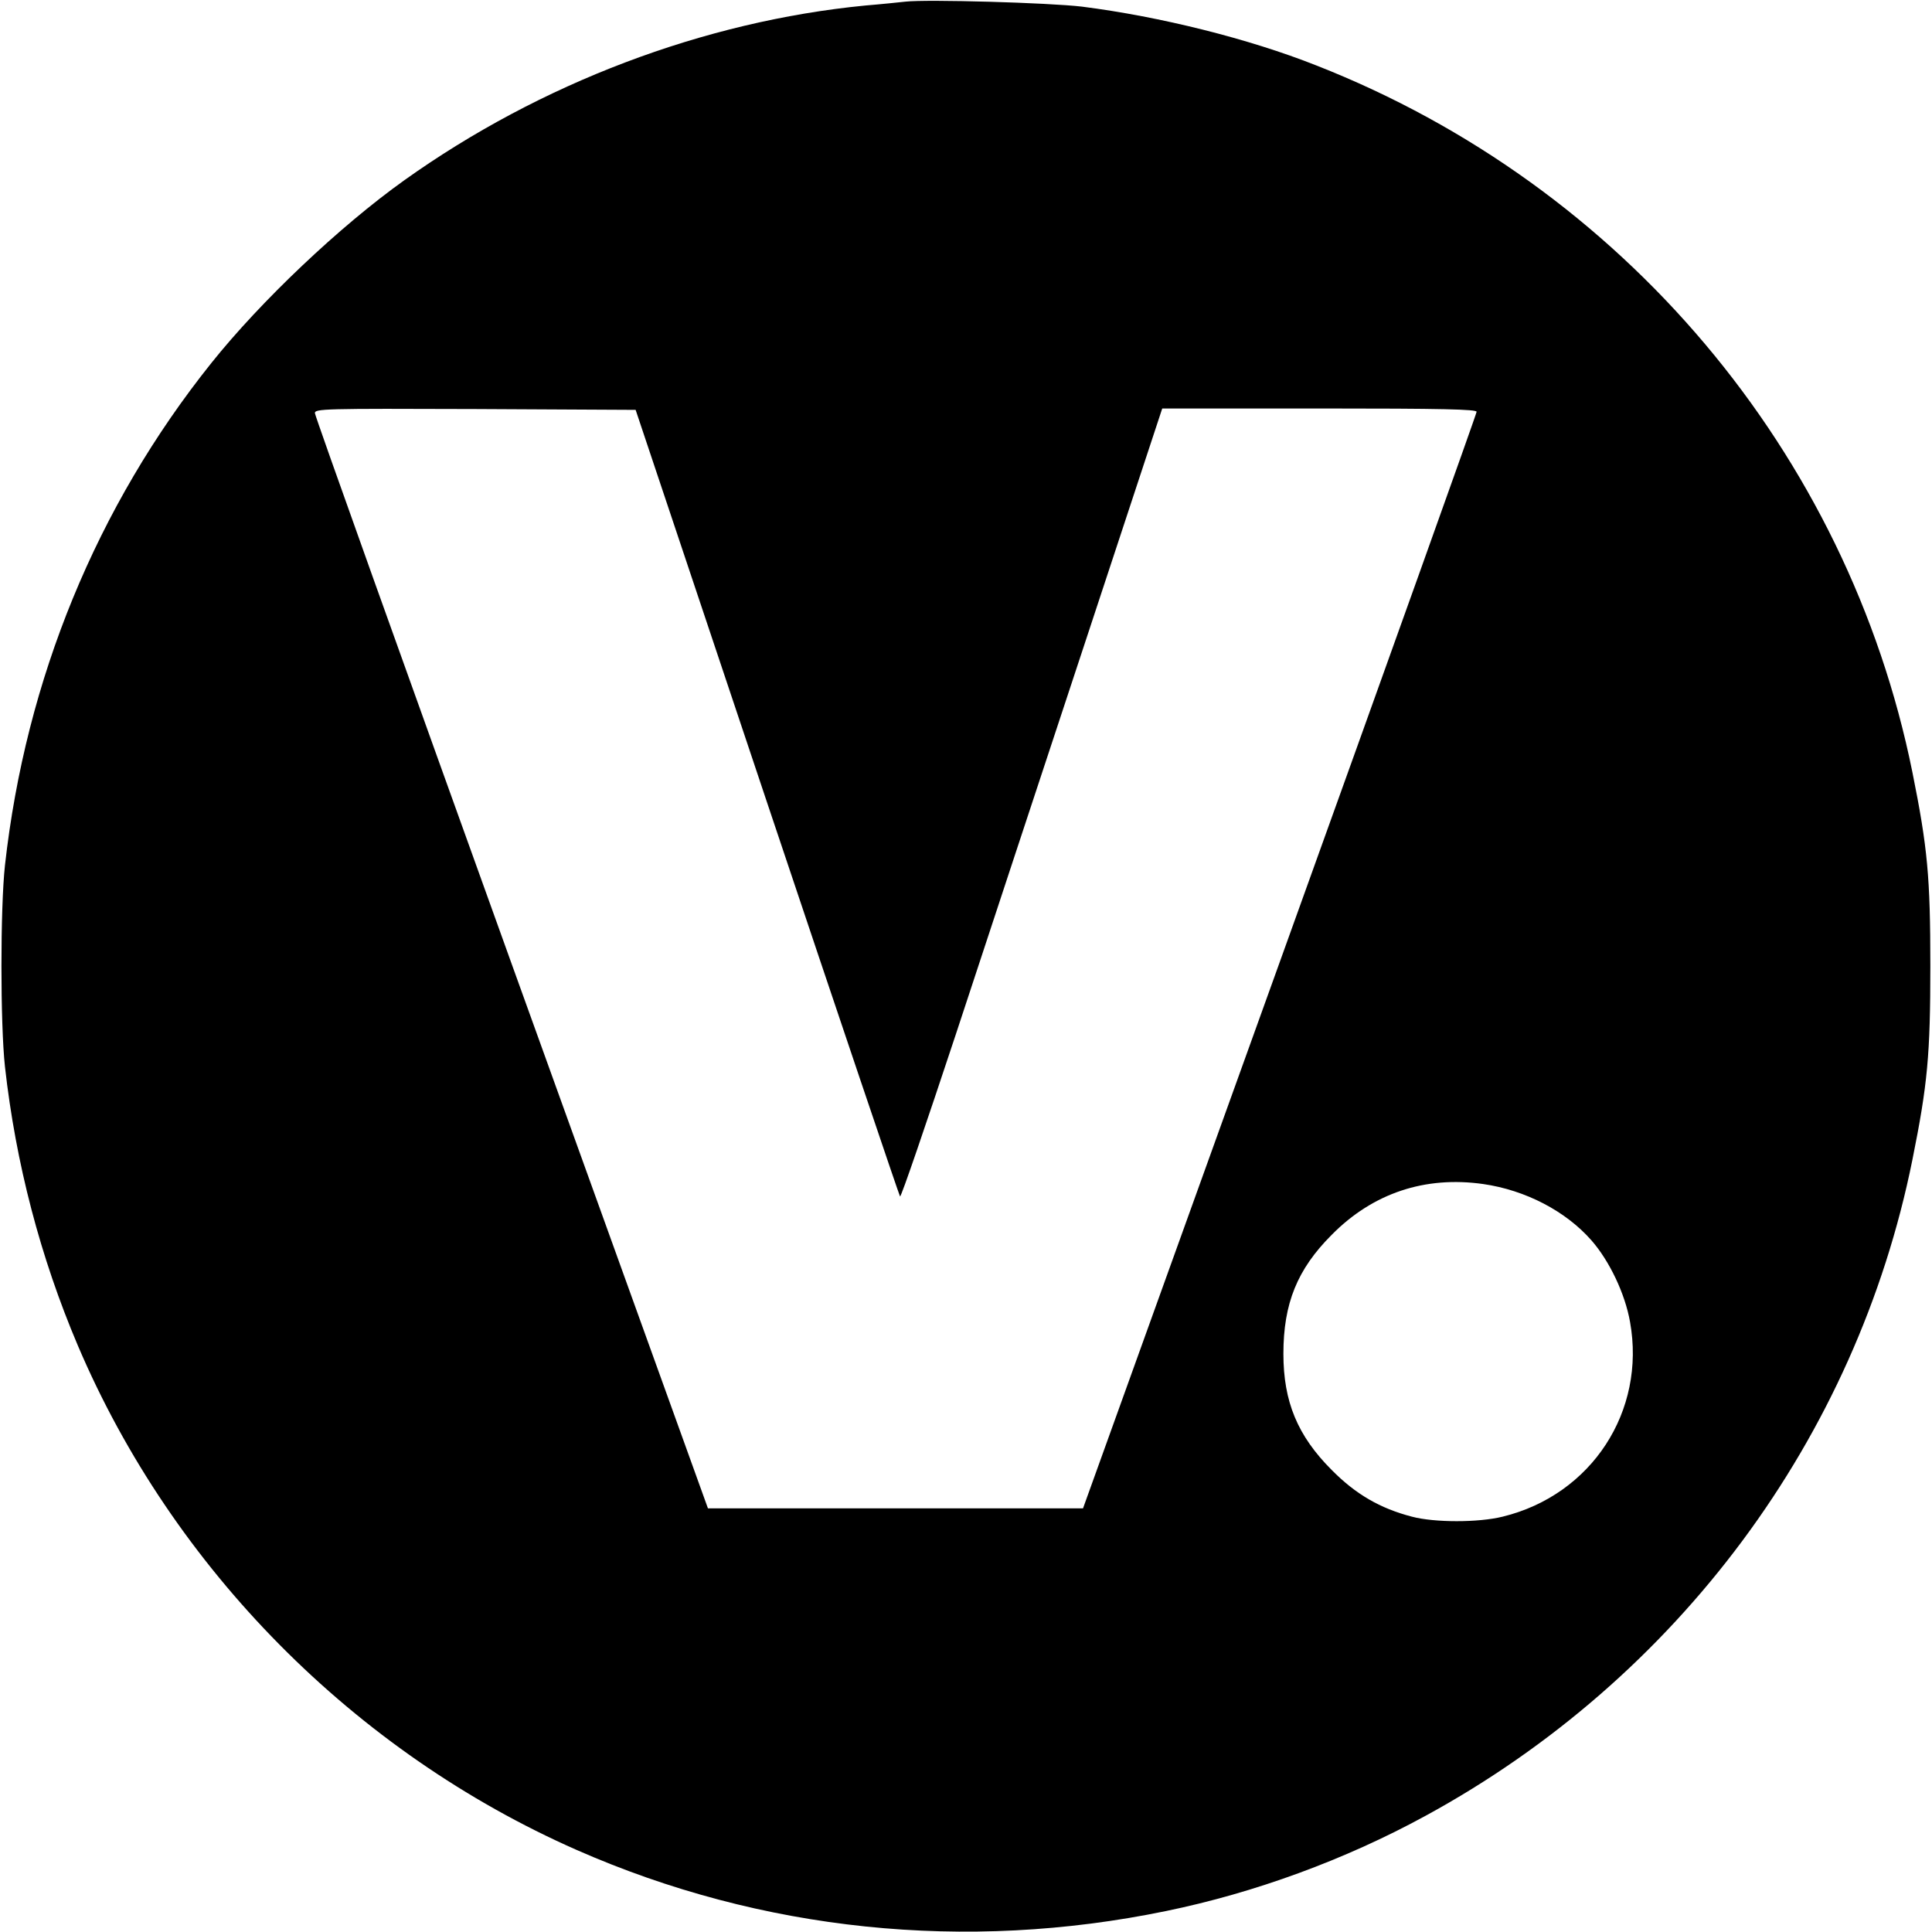 <?xml version="1.0" standalone="no"?>
<!DOCTYPE svg PUBLIC "-//W3C//DTD SVG 20010904//EN"
 "http://www.w3.org/TR/2001/REC-SVG-20010904/DTD/svg10.dtd">
<svg version="1.0" xmlns="http://www.w3.org/2000/svg"
 width="700pt" height="700pt" viewBox="0 0 700 700"
 preserveAspectRatio="xMidYMid meet">
<g transform="translate(0,700) scale(0.1,-0.1)"
fill="#000000" stroke="none">
<path d="M3280 6994 c-19 -2 -84 -9 -145 -14 -585 -57 -1178 -282 -1670 -633
-234 -167 -520 -438 -699 -662 -416 -520 -673 -1147 -748 -1820 -17 -155 -17
-575 0 -730 39 -349 128 -690 264 -1010 344 -808 1002 -1473 1808 -1828 669
-294 1408 -371 2135 -221 321 66 649 186 940 345 914 498 1561 1369 1764 2377
55 273 65 380 65 702 0 322 -10 429 -65 702 -234 1158 -1049 2125 -2160 2561
-245 97 -566 177 -849 213 -118 14 -561 27 -640 18z m-501 -2901 c262 -782
479 -1424 482 -1428 4 -3 94 261 202 587 107 326 320 970 472 1431 l276 837
570 0 c449 0 569 -3 569 -12 0 -7 -321 -904 -713 -1993 l-713 -1980 -680 0
-679 0 -712 1975 c-391 1086 -712 1983 -712 1993 -1 16 31 17 580 15 l582 -3
476 -1422z m2595 -1383 c153 -22 299 -98 392 -204 65 -74 122 -193 140 -296
58 -323 -139 -626 -461 -705 -88 -22 -248 -22 -330 0 -115 30 -203 81 -290
169 -124 124 -175 248 -175 421 0 182 50 306 175 431 149 151 338 214 549 184z"/>
</g>
</svg>